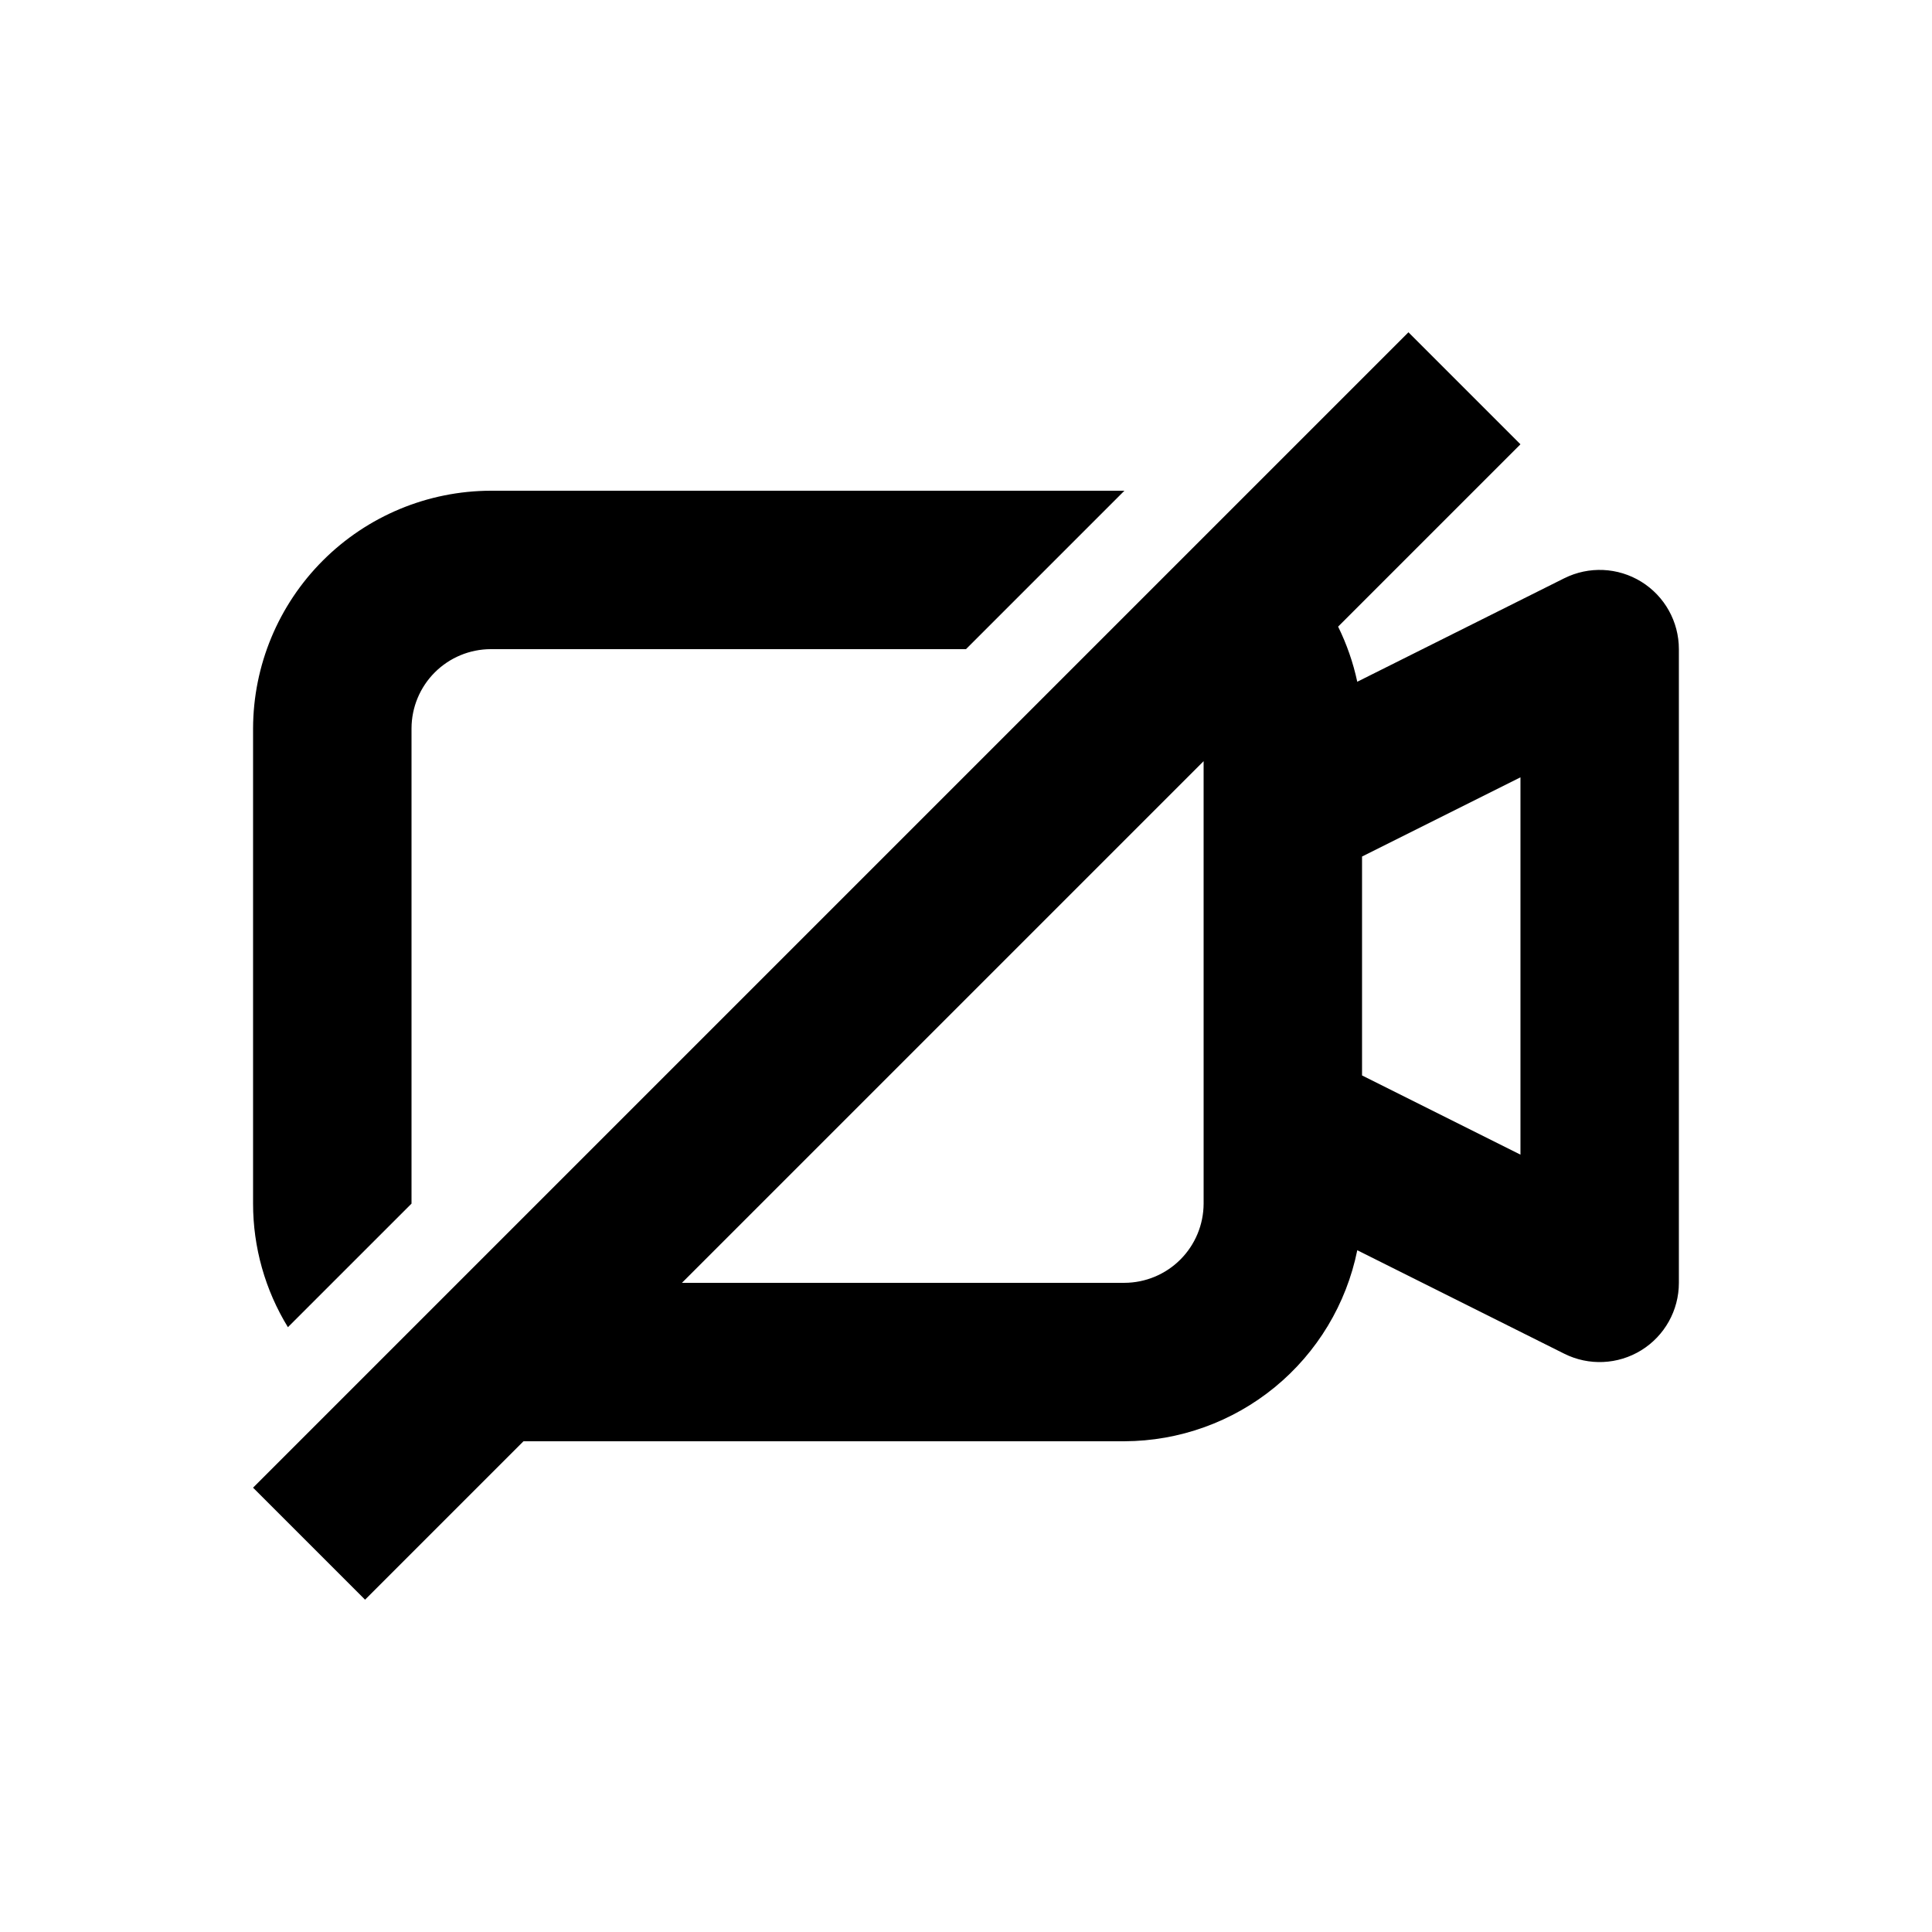 <?xml version="1.0" encoding="UTF-8"?>
<!-- Uploaded to: SVG Repo, www.svgrepo.com, Generator: SVG Repo Mixer Tools -->
<svg fill="#000000" width="800px" height="800px" version="1.1" viewBox="144 144 512 512" xmlns="http://www.w3.org/2000/svg">
 <path d="m220.3 495.72c-6.043-9.855-9.238-21.188-9.234-32.746v-125.95c0.047-16.688 6.699-32.68 18.5-44.477 11.797-11.801 27.789-18.453 44.477-18.5h167.94l-41.984 41.984h-125.95c-5.562 0.016-10.895 2.231-14.828 6.164-3.934 3.934-6.148 9.266-6.164 14.828v125.95zm368.62-179.69v167.94-0.004c0.004 7.277-3.766 14.035-9.953 17.859-6.191 3.828-13.918 4.176-20.426 0.922l-54.848-27.422c-2.891 14.25-10.609 27.07-21.852 36.293-11.242 9.223-25.324 14.285-39.863 14.332h-159.25l-41.984 41.984-29.684-29.684 306.19-306.19 29.684 29.684-48.324 48.324h0.004c2.285 4.641 3.992 9.547 5.074 14.605l54.852-27.426v0.004c6.508-3.254 14.234-2.91 20.426 0.918 6.188 3.824 9.957 10.582 9.953 17.859zm-125.95 29.684-138.25 138.25h117.26c5.562-0.016 10.891-2.231 14.824-6.164 3.934-3.934 6.148-9.262 6.168-14.824zm83.969 4.285-41.984 20.992v58.012l41.984 20.992z"/>
</svg>